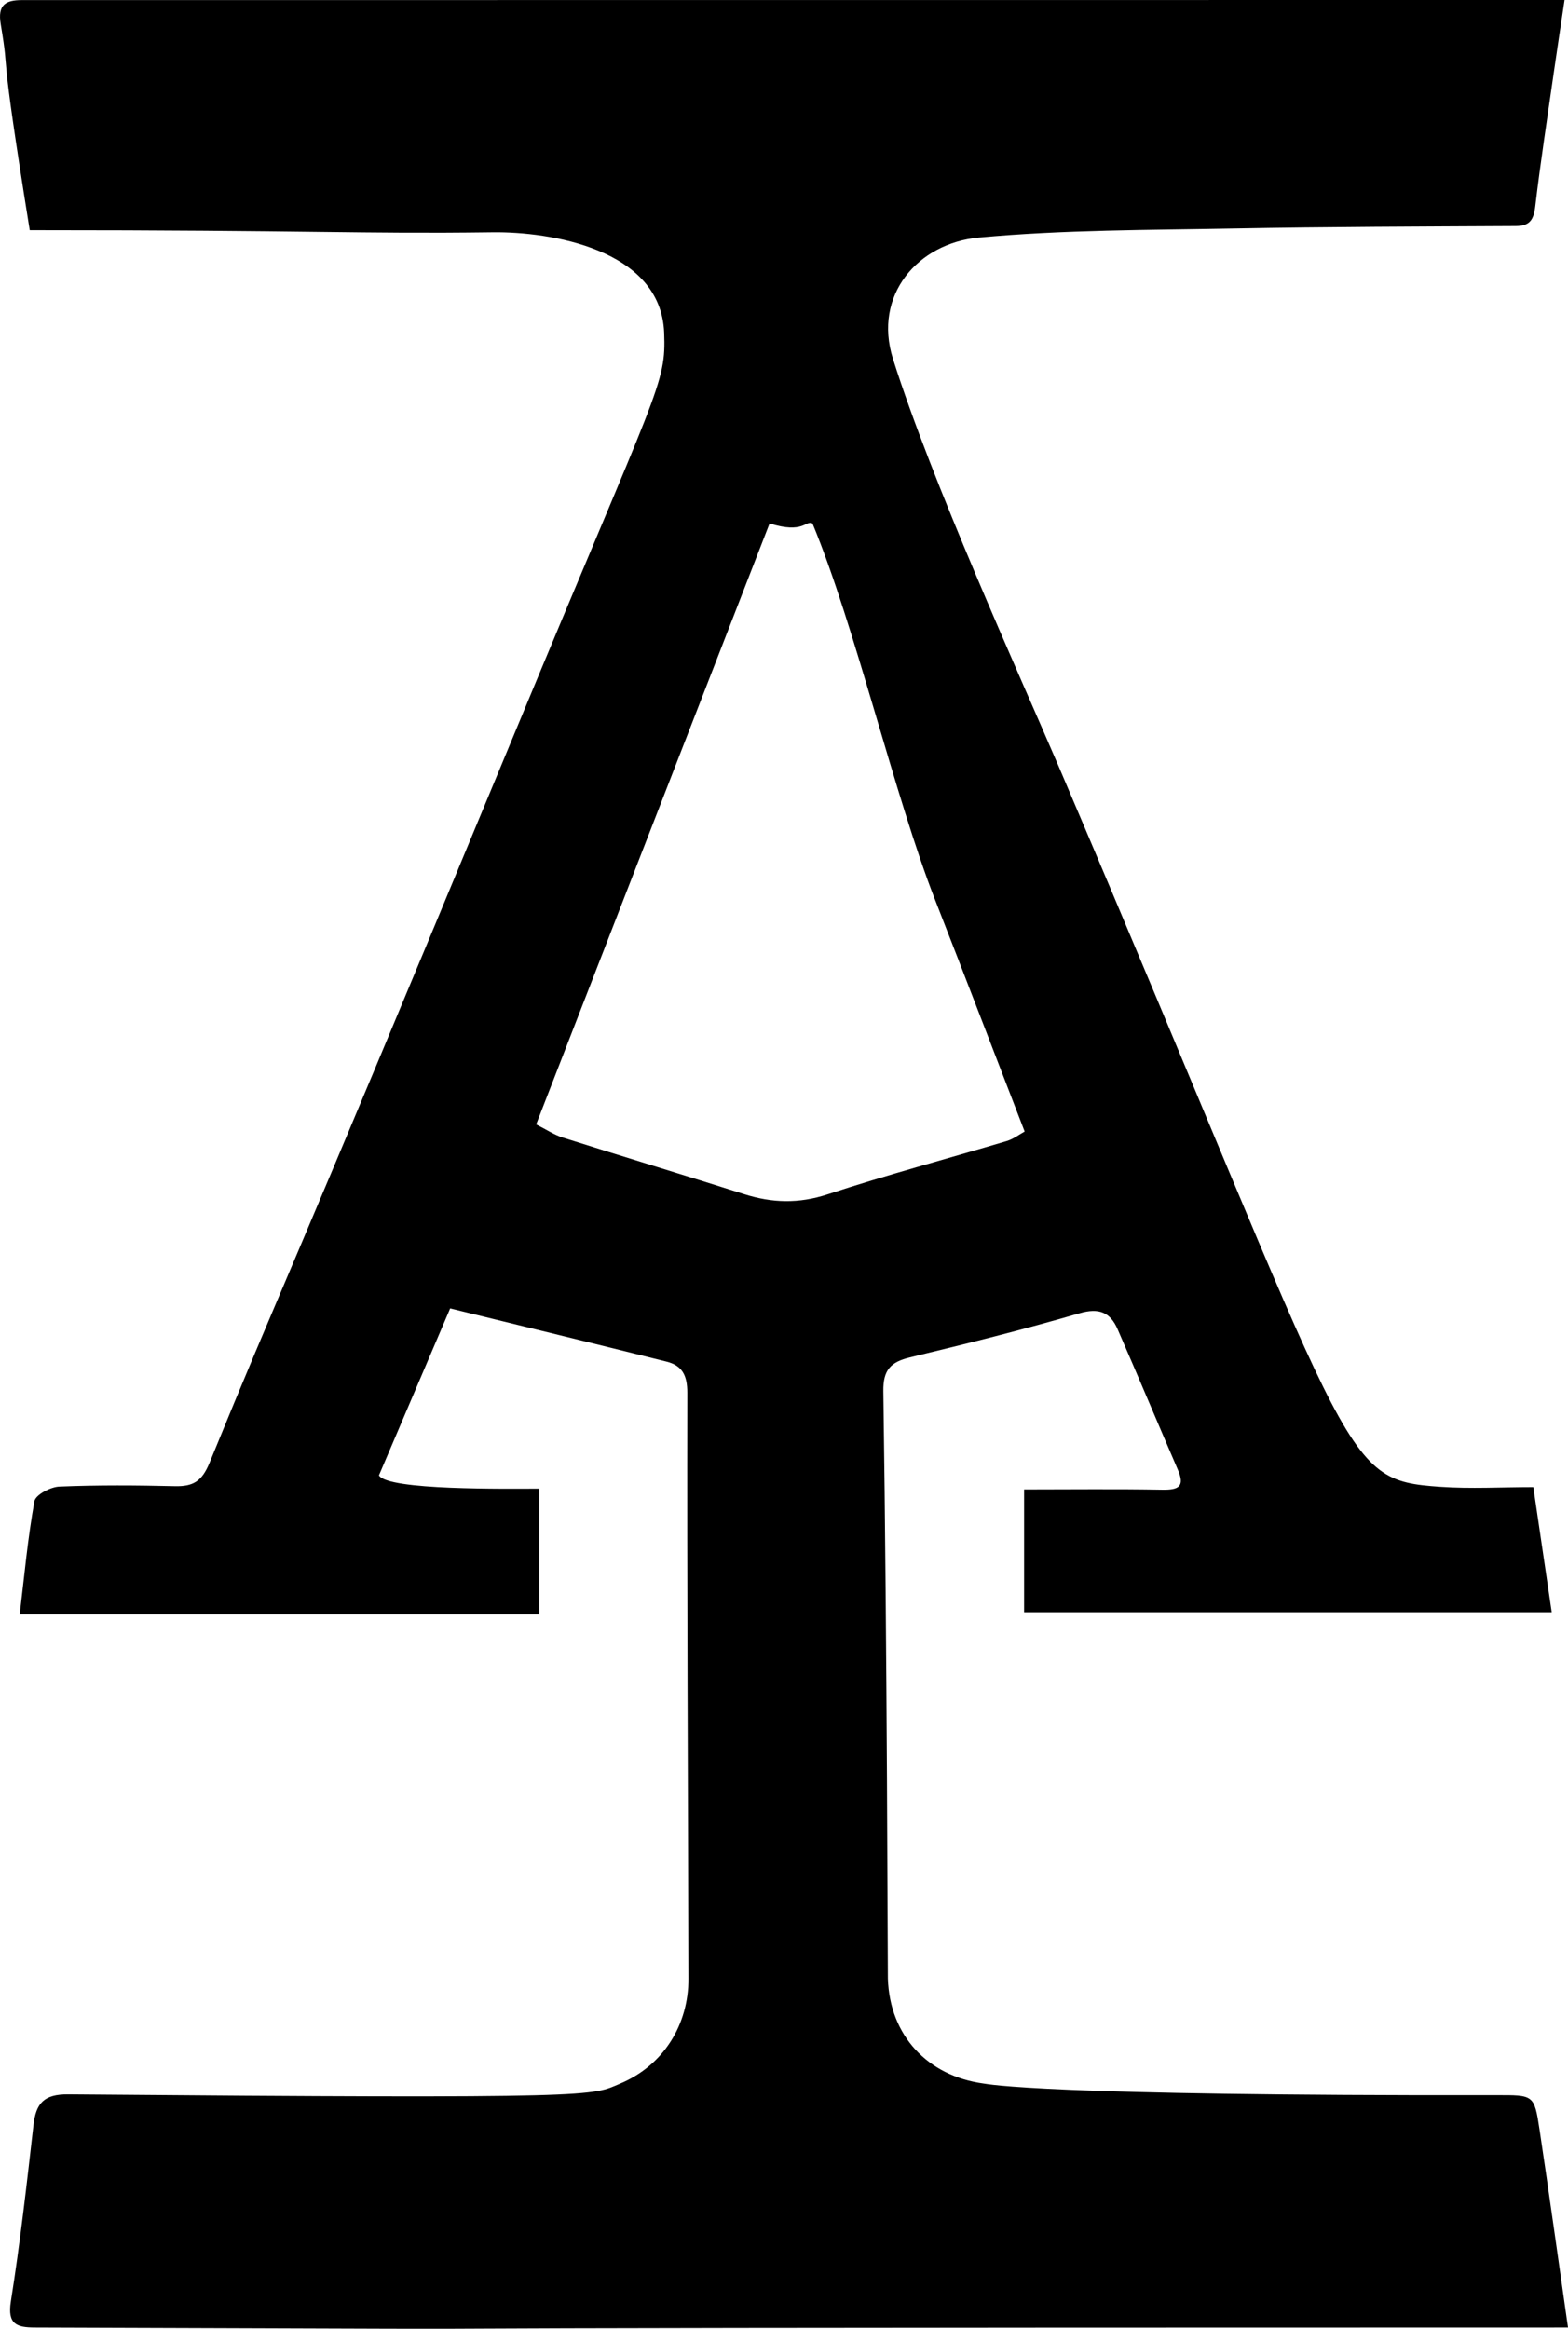 <svg xmlns="http://www.w3.org/2000/svg" viewBox="0 0 344.76 512"><path d="M344 0c-.81 5.47-1.63 10.79-2.39 16.12-1.39 9.74-2.9 19.48-4.05 29.25-.35 2.96-1.21 4.32-4.3 4.33-20.61.11-41.21.14-61.82.53-18.76.35-37.58.28-56.23 2-13.42 1.24-23.28 12.67-18.88 26.64 8.55 27.11 27.65 69.1 36.37 89.45 65.72 154.14 61.43 156.99 84 158.56 6.67.46 13.4.07 20.43.07 1.39 9.4 2.66 18.04 4.05 27.51H225.17v-27c10.33 0 20.36-.12 30.38.06 3.52.06 5.05-.63 3.44-4.37-4.44-10.29-8.77-20.63-13.25-30.9-1.62-3.72-4.06-4.78-8.4-3.52-12.32 3.59-24.79 6.69-37.26 9.69-4.25 1.02-5.93 2.77-5.86 7.46.85 57.47.95 127.53 1 129.12.4 12.54 8.75 21.41 21.03 23.07.89.12 12.89 2.72 112.68 2.56 8.25-.01 8.41-.17 9.57 7.56 2.15 14.34 4.14 28.7 6.26 43.53-367.75 0-153.93.61-337.09 0-3.95-.01-6.08-.69-5.28-5.74 2.04-12.86 3.5-25.82 4.97-38.76.55-4.81 2.29-6.81 7.63-6.77 118.09.99 114.93.35 121.43-2.39 9.42-3.98 14.98-12.85 14.95-23.07-.12-42.93-.33-85.86-.25-128.79.01-3.87-1.16-5.99-4.56-6.84-15.64-3.92-31.31-7.71-47.58-11.7-5.23 12.27-10.39 24.37-15.66 36.7 1.83 3.35 28.38 2.93 35.28 2.93v27.64H4.34c1.03-8.61 1.77-16.81 3.23-24.88.25-1.41 3.53-3.14 5.47-3.22 8.46-.35 16.95-.29 25.43-.09 3.99.09 5.92-1.04 7.61-5.16 16.63-40.7 13.51-31.17 67.31-160.97 31.53-76.09 33.06-76.02 32.64-87.43-.69-18.56-25.37-22.26-37.65-22.11-30.04.38-38.45-.47-101.84-.47C-.62 6.11 2.37 18.54.16 5.32-.55 1.08 1.19.03 4.8.02m113.08 247.19c2.3 1.15 3.97 2.29 5.82 2.87 13.29 4.21 26.64 8.24 39.93 12.46 6.14 1.95 11.98 2.12 18.3.05 13.02-4.28 26.29-7.81 39.43-11.73 1.46-.44 2.74-1.44 3.93-2.09-6.71-17.37-13.12-34.15-19.67-50.88-8.88-22.67-17.63-60.32-26.98-82.81-1.53-.78-1.91 2.36-9.43 0-17.11 44.05-34.14 87.88-51.33 132.13z"/></svg>
<!--
Font Awesome Free 5.4.1 by @fontawesome - https://fontawesome.com
License - https://fontawesome.com/license/free (Icons: CC BY 4.0, Fonts: SIL OFL 1.1, Code: MIT License)
-->